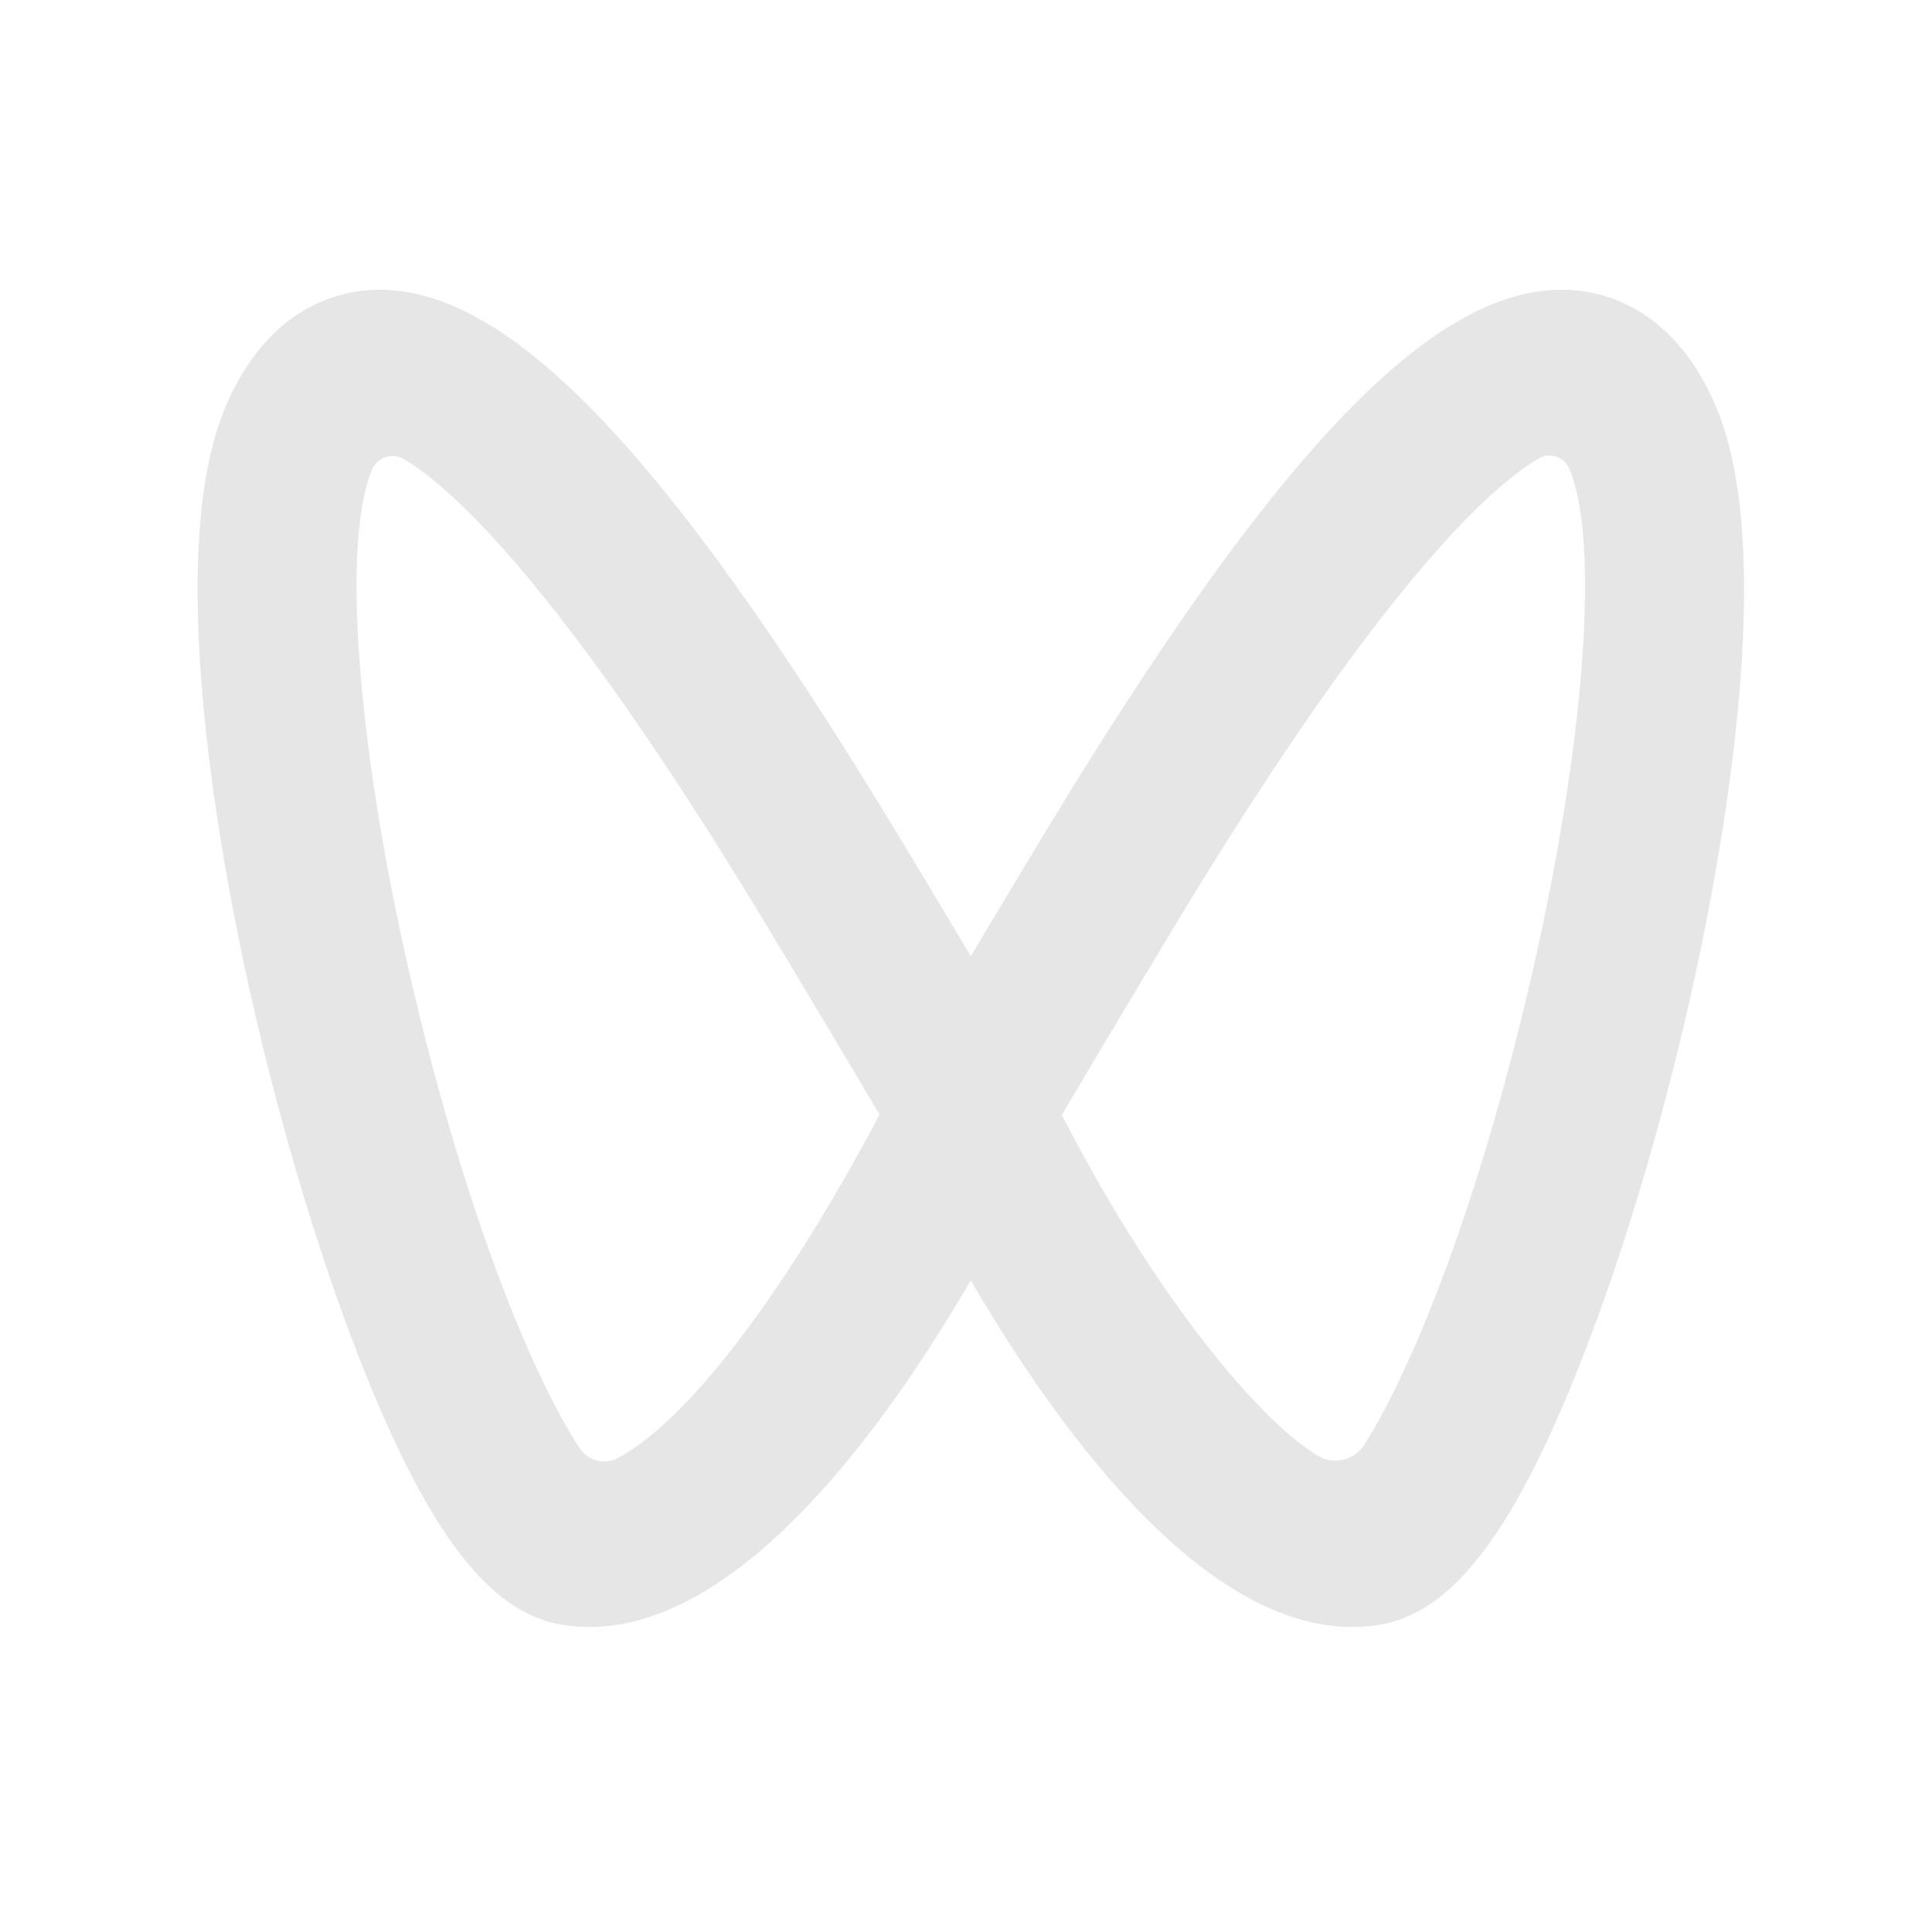 <?xml version="1.0" standalone="no"?><!DOCTYPE svg PUBLIC "-//W3C//DTD SVG 1.1//EN" "http://www.w3.org/Graphics/SVG/1.1/DTD/svg11.dtd"><svg t="1750230542752" class="icon" viewBox="0 0 1024 1024" version="1.1" xmlns="http://www.w3.org/2000/svg" p-id="6864" xmlns:xlink="http://www.w3.org/1999/xlink" width="200" height="200"><path d="M466.176 590.72c-11.733 22.315-32.085 59.029-56.661 94.827-39.253 57.067-66.411 78.933-82.027 87.253a15.509 15.509 0 0 1-20.245-5.227c-17.707-26.667-51.627-96.96-82.944-221.483-33.408-132.821-44.587-254.976-27.157-297.088a11.776 11.776 0 0 1 16.853-5.696c23.616 13.867 82.261 64.469 193.152 248.576a15588.907 15588.907 0 0 1 59.029 98.837m338.624-44.629c-30.72 122.048-63.915 192-81.771 219.776a18.24 18.24 0 0 1-25.024 5.461c-33.195-20.651-87.765-87.957-135.211-180.395a15871.573 15871.573 0 0 1 59.157-99.051c111.253-184.683 169.941-235.008 193.344-248.725a11.371 11.371 0 0 1 16.619 5.675l0.064 0.192c17.408 42.112 6.229 164.267-27.179 297.067m105.195-329.344c-21.227-51.371-56.747-61.461-76.053-62.933-72-5.333-156.8 82.816-284.331 294.507-11.733 19.477-23.424 38.976-35.072 58.496a15142.4 15142.4 0 0 0-35.051-58.496C351.957 236.565 266.773 148.48 195.136 153.813c-19.285 1.451-54.784 11.563-76.032 62.912-29.291 70.827-7.275 209.408 8.448 285.717 23.765 115.2 62.016 229.952 97.493 292.352 23.573 41.472 47.147 62.635 74.176 66.581 4.331 0.64 8.725 0.96 13.12 0.96 79.829 0 155.861-104.256 202.197-183.701 46.357 79.445 122.368 183.68 202.24 183.68 4.352 0 8.768-0.299 13.12-0.939 27.008-3.947 50.581-25.109 74.155-66.581 35.456-62.379 73.728-177.131 97.493-292.352 15.723-76.309 37.76-214.869 8.448-285.717" fill="#e6e6e6" p-id="6865"></path></svg>